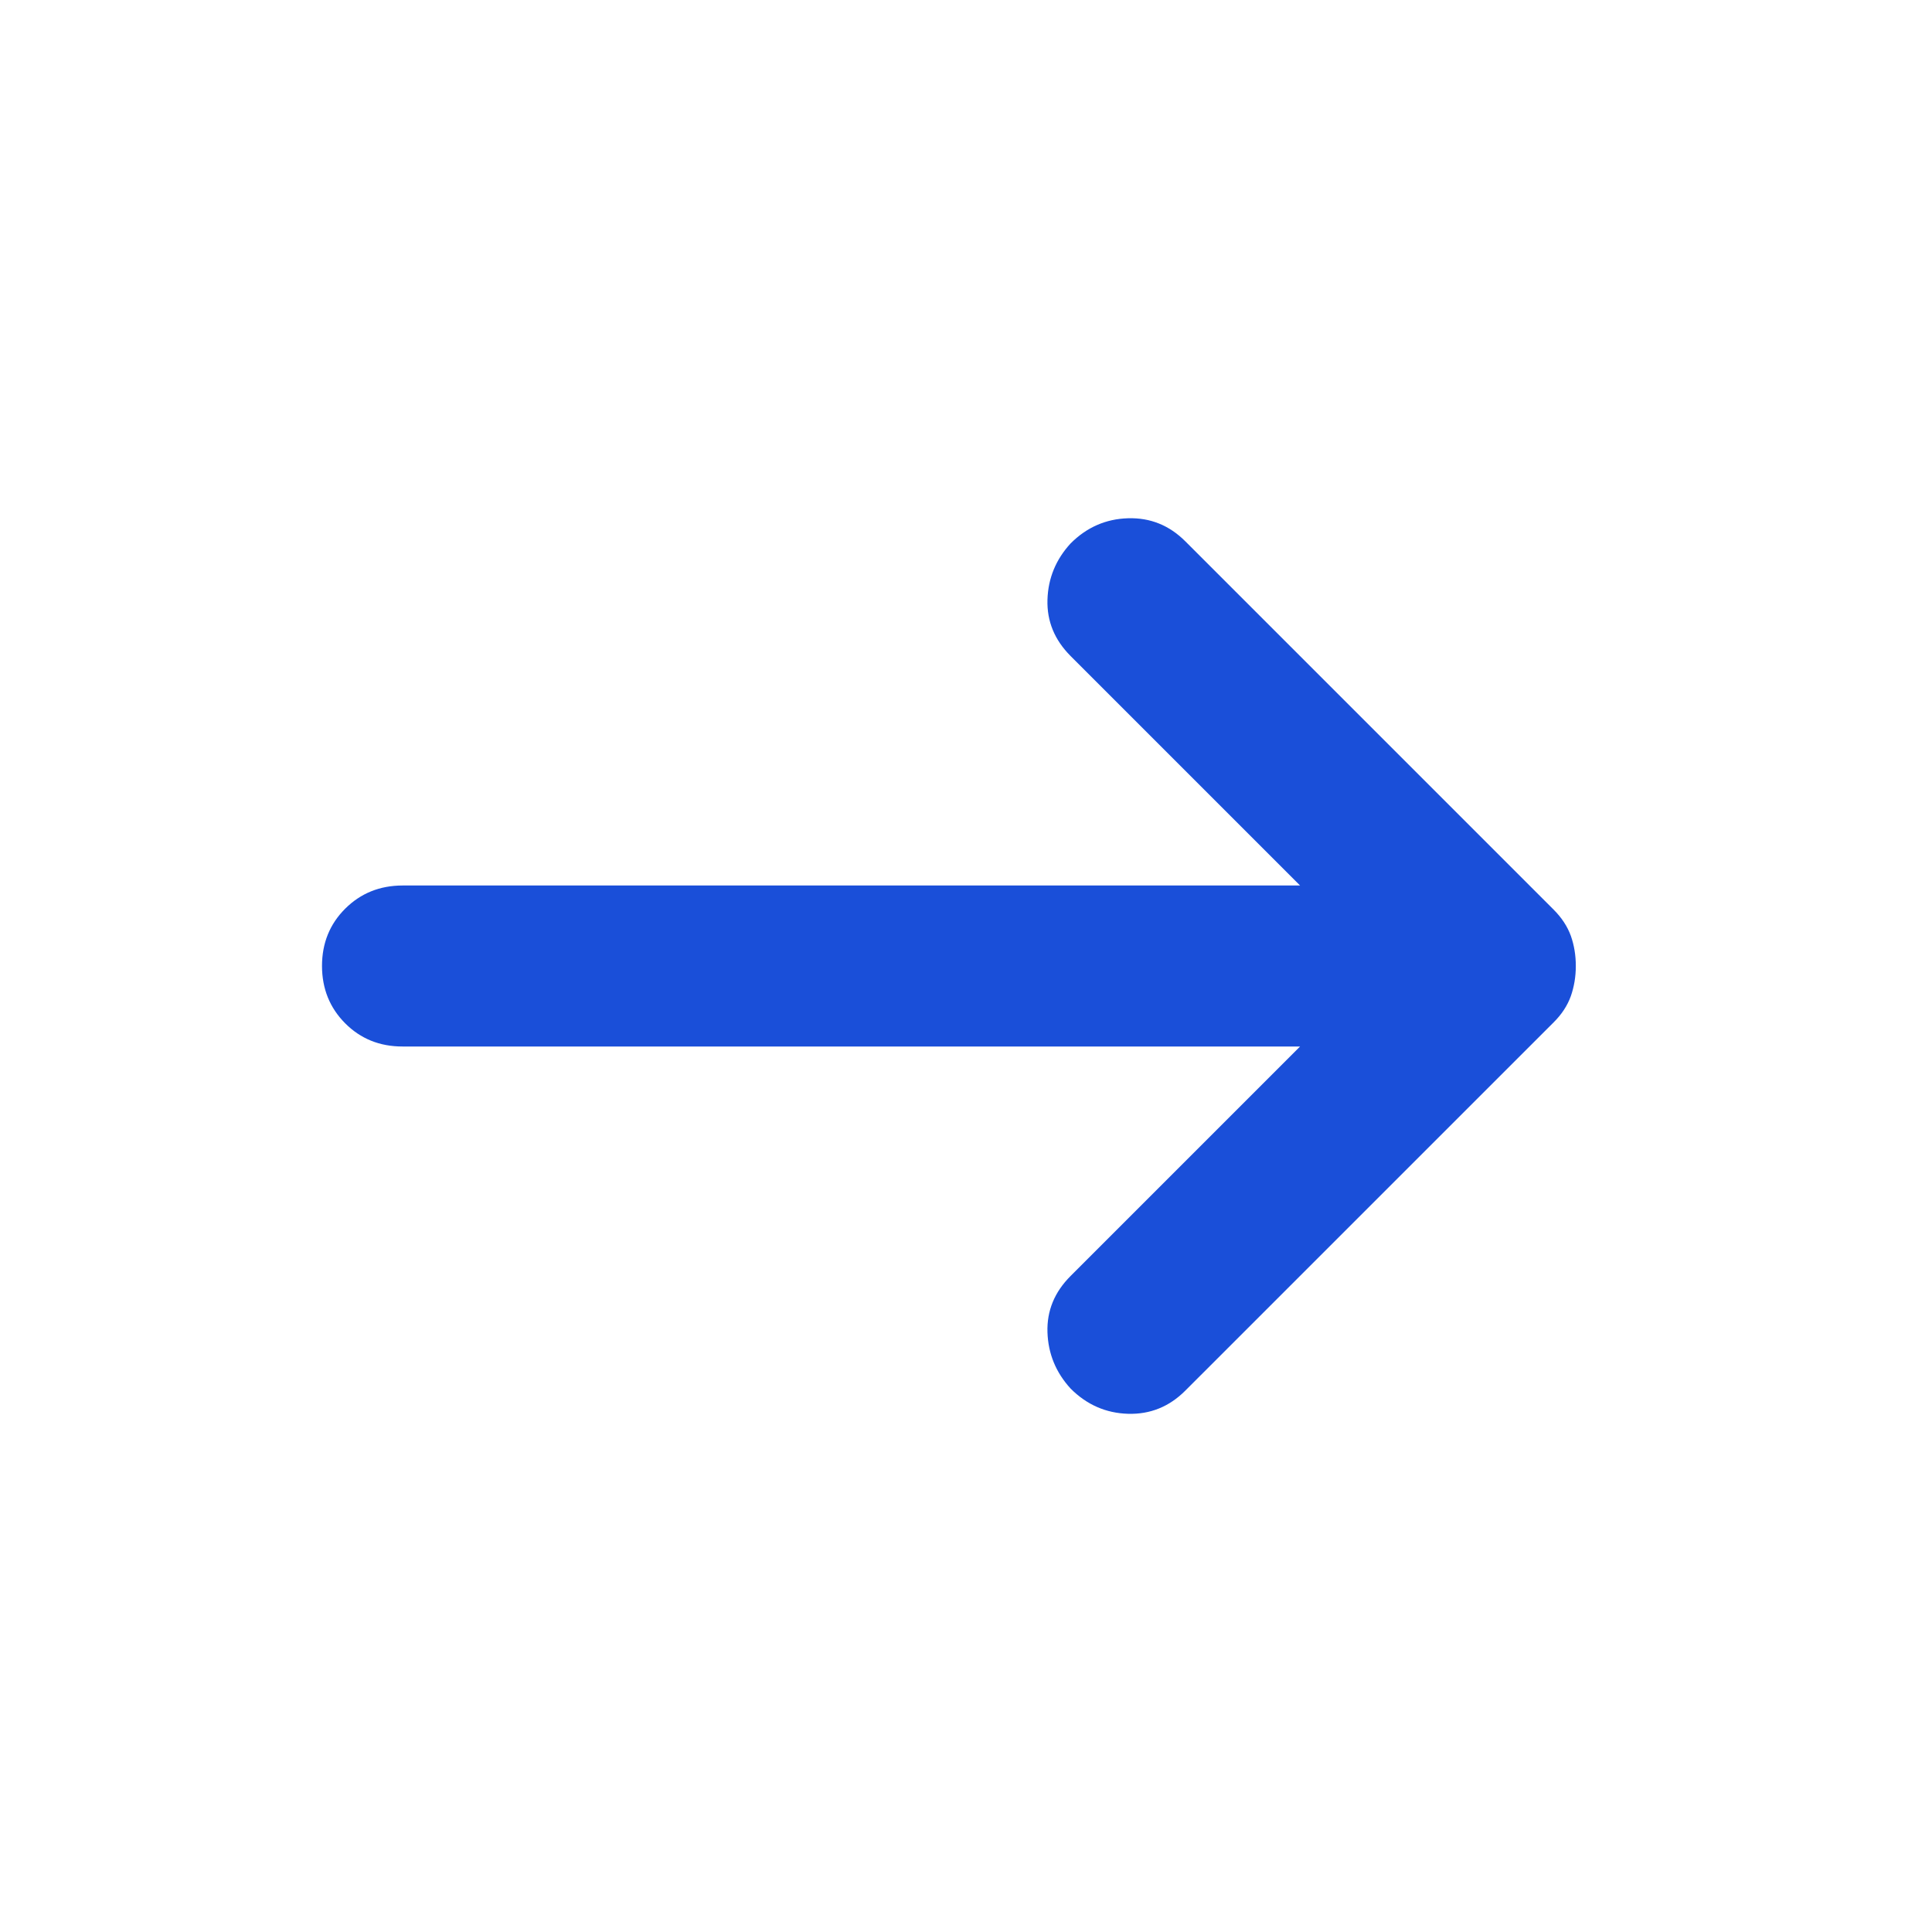 <svg width="36" height="36" viewBox="0 0 36 36" fill="none" xmlns="http://www.w3.org/2000/svg">
<path d="M24.225 19.5H7.5C7.075 19.5 6.719 19.356 6.432 19.068C6.145 18.78 6.001 18.424 6 18C6 17.575 6.144 17.219 6.432 16.932C6.72 16.645 7.076 16.501 7.5 16.5H24.225L19.95 12.225C19.65 11.925 19.506 11.575 19.518 11.175C19.53 10.775 19.674 10.425 19.95 10.125C20.25 9.825 20.607 9.669 21.02 9.657C21.433 9.645 21.788 9.788 22.087 10.087L28.95 16.95C29.1 17.1 29.206 17.262 29.27 17.437C29.332 17.612 29.363 17.8 29.363 18C29.363 18.2 29.331 18.387 29.27 18.562C29.207 18.737 29.101 18.9 28.95 19.05L22.087 25.912C21.788 26.212 21.431 26.356 21.02 26.344C20.608 26.332 20.251 26.176 19.95 25.875C19.675 25.575 19.531 25.225 19.518 24.825C19.505 24.425 19.649 24.075 19.95 23.775L24.225 19.5Z" fill="#1A4FD9"/>
</svg>
